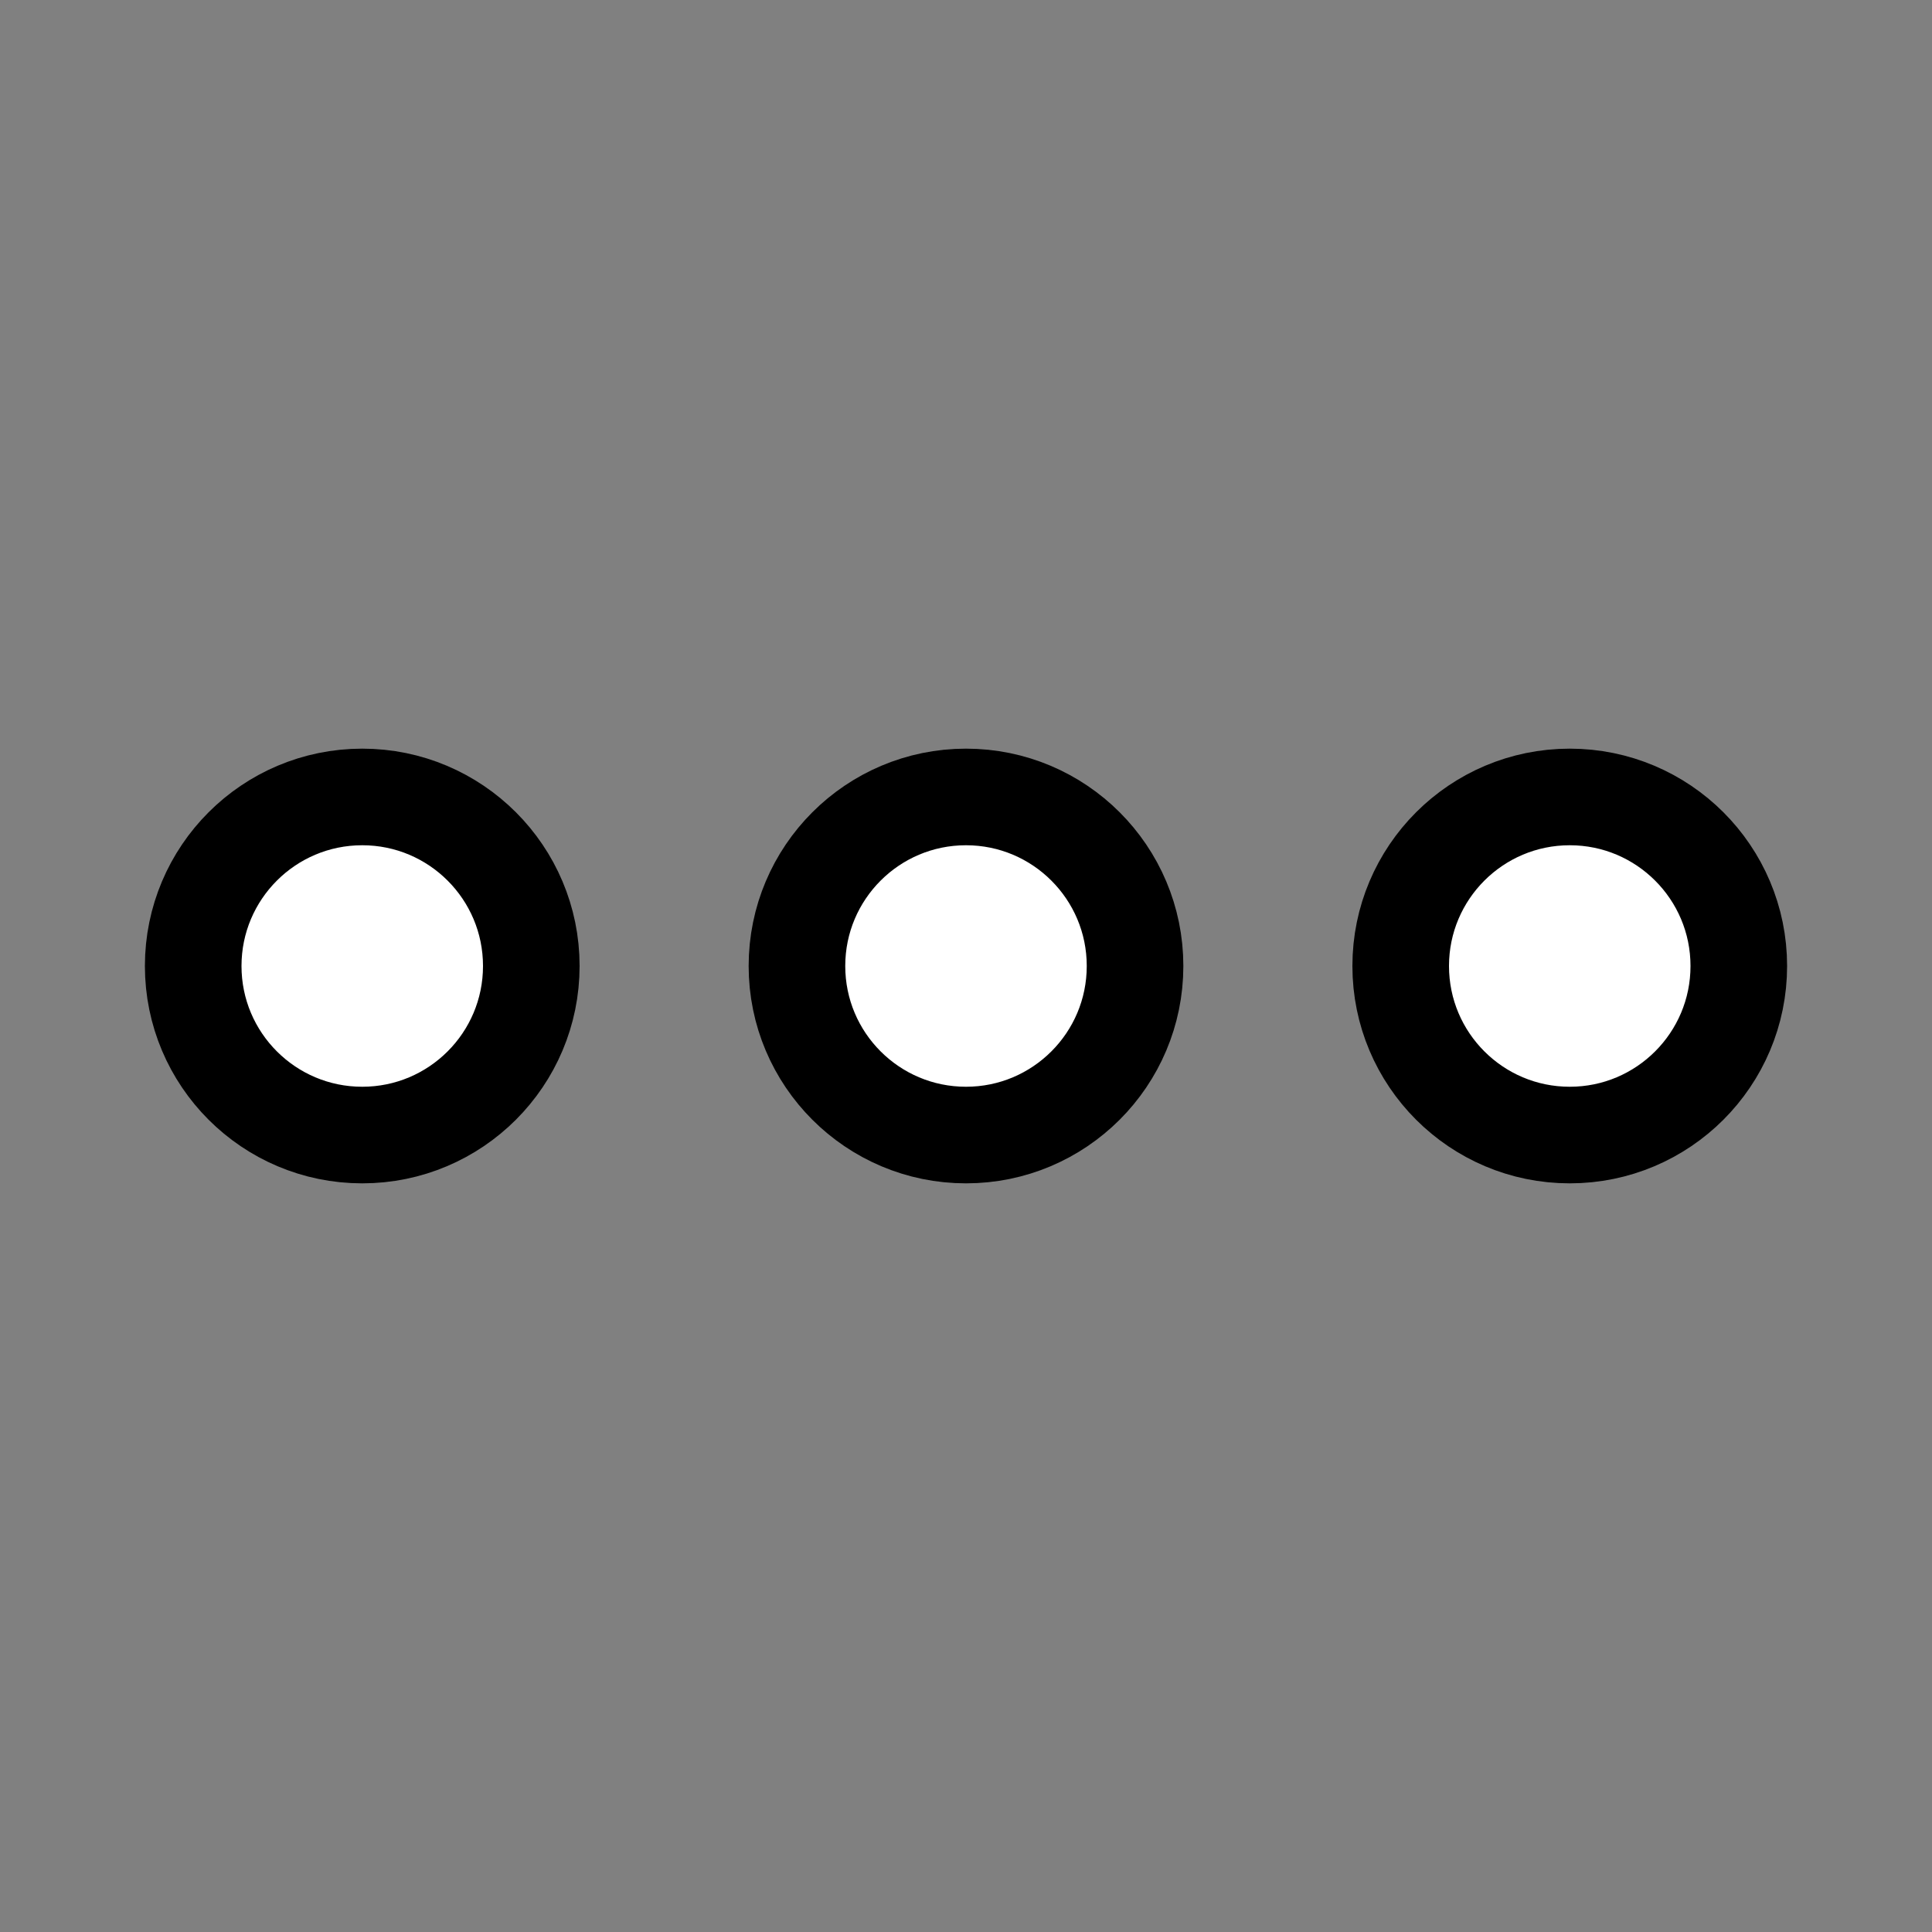 <svg width="40" height="40" viewBox="0 0 40 40" fill="none" xmlns="http://www.w3.org/2000/svg">
<rect x="0" y="0" width="40" height="40" fill="#808080" stroke="none"/>
<path d="M32.5 16.5C34.433 16.5 36 18.067 36 20C36 21.933 34.433 23.5 32.5 23.5C30.567 23.5 29 21.933 29 20C29 18.067 30.567 16.5 32.5 16.5Z" fill="white" stroke="black" stroke-width="2"/>
<path d="M20 16.5C21.933 16.5 23.5 18.067 23.5 20C23.5 21.933 21.933 23.5 20 23.5C18.067 23.5 16.5 21.933 16.5 20C16.5 18.067 18.067 16.5 20 16.5Z" fill="white" stroke="black" stroke-width="2"/>
<path d="M7.5 16.5C9.433 16.5 11 18.067 11 20C11 21.933 9.433 23.5 7.5 23.5C5.567 23.5 4 21.933 4 20C4 18.067 5.567 16.5 7.5 16.5Z" fill="white" stroke="black" stroke-width="2"/>
</svg>
